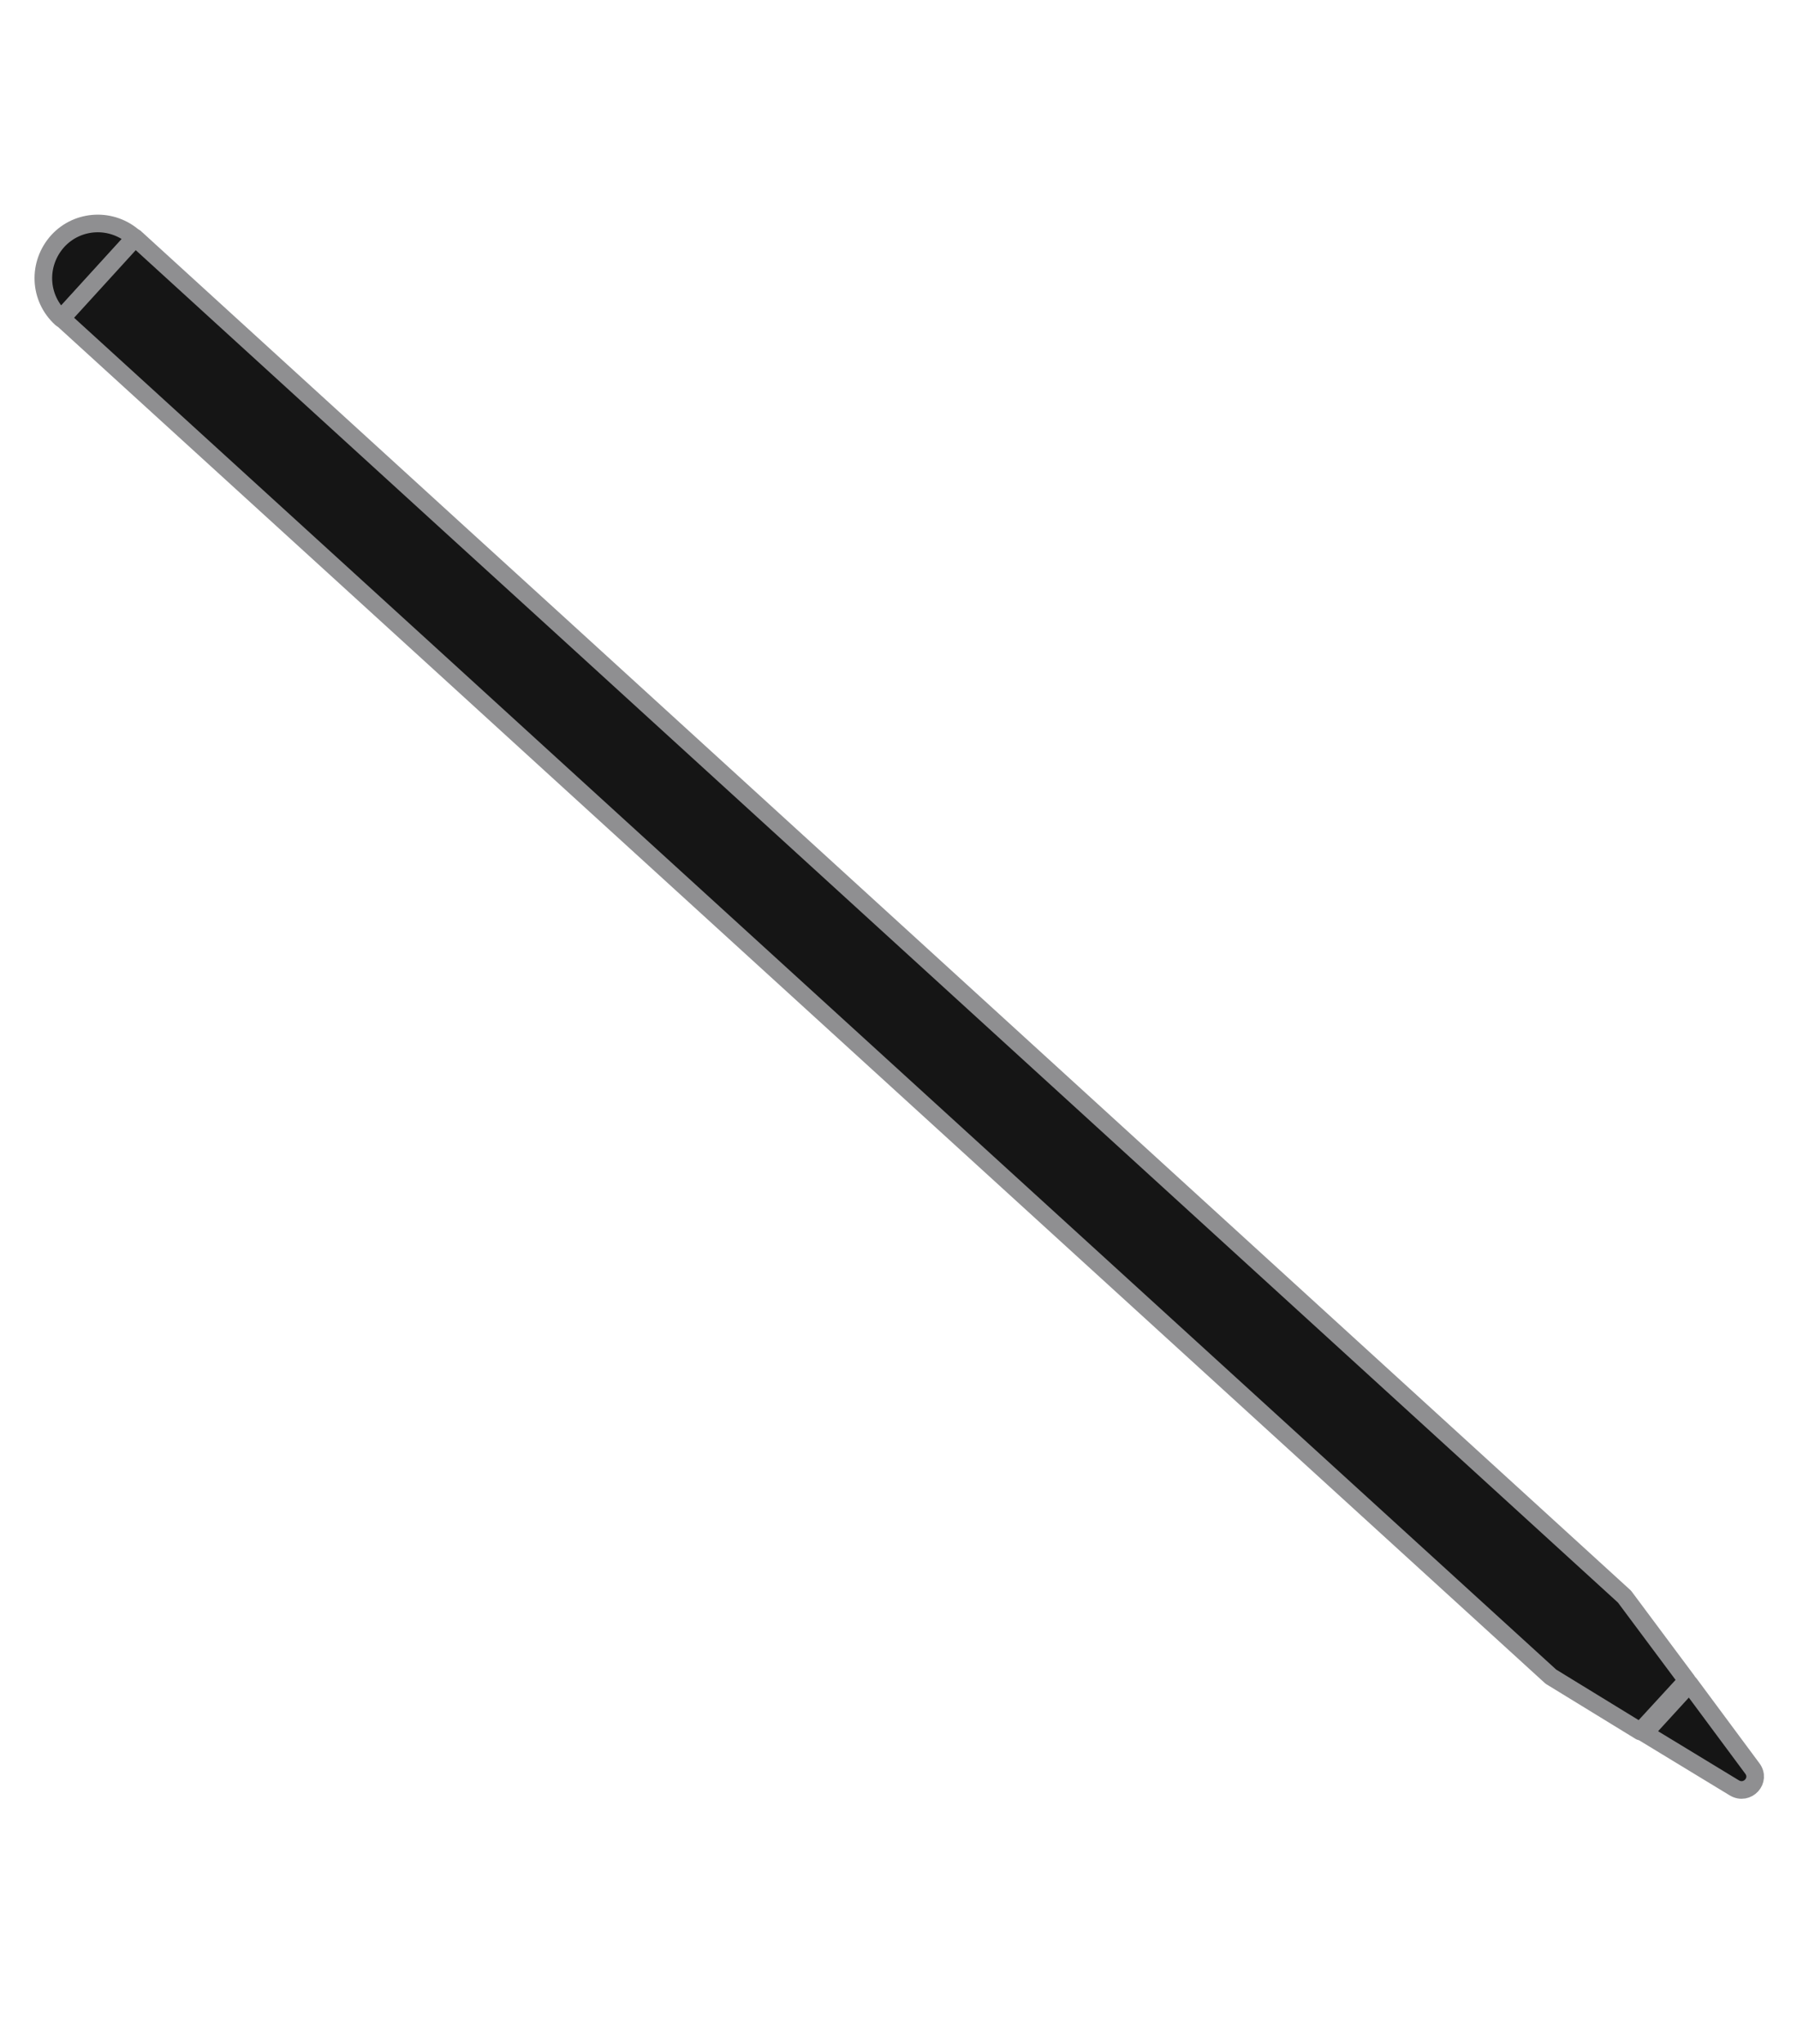 <svg width="51" height="58" viewBox="0 0 51 58" fill="none" xmlns="http://www.w3.org/2000/svg">
<path d="M1.736 9.035L3.821 6.747C3.182 6.166 2.208 6.219 1.641 6.838C1.061 7.477 1.097 8.454 1.736 9.035Z" fill="#151515" stroke="#8F8F91" stroke-width="0.5" stroke-miterlimit="10" stroke-linecap="round" stroke-linejoin="round"/>
<path d="M1.75 9.033L12.78 19.089L15.605 21.667L44.015 47.574L46.551 49.128L47.878 47.683L46.104 45.303L15.876 17.725L13.031 15.133L3.836 6.745L1.75 9.033Z" fill="#151515" stroke="#8F8F91" stroke-width="0.5" stroke-miterlimit="10" stroke-linecap="round" stroke-linejoin="round"/>
<path d="M46.668 49.178L49.22 50.729C49.59 50.95 49.993 50.515 49.727 50.172L47.95 47.776L46.668 49.178Z" fill="#151515" stroke="#8F8F91" stroke-width="0.5" stroke-miterlimit="10" stroke-linecap="round" stroke-linejoin="round"/>
</svg>
